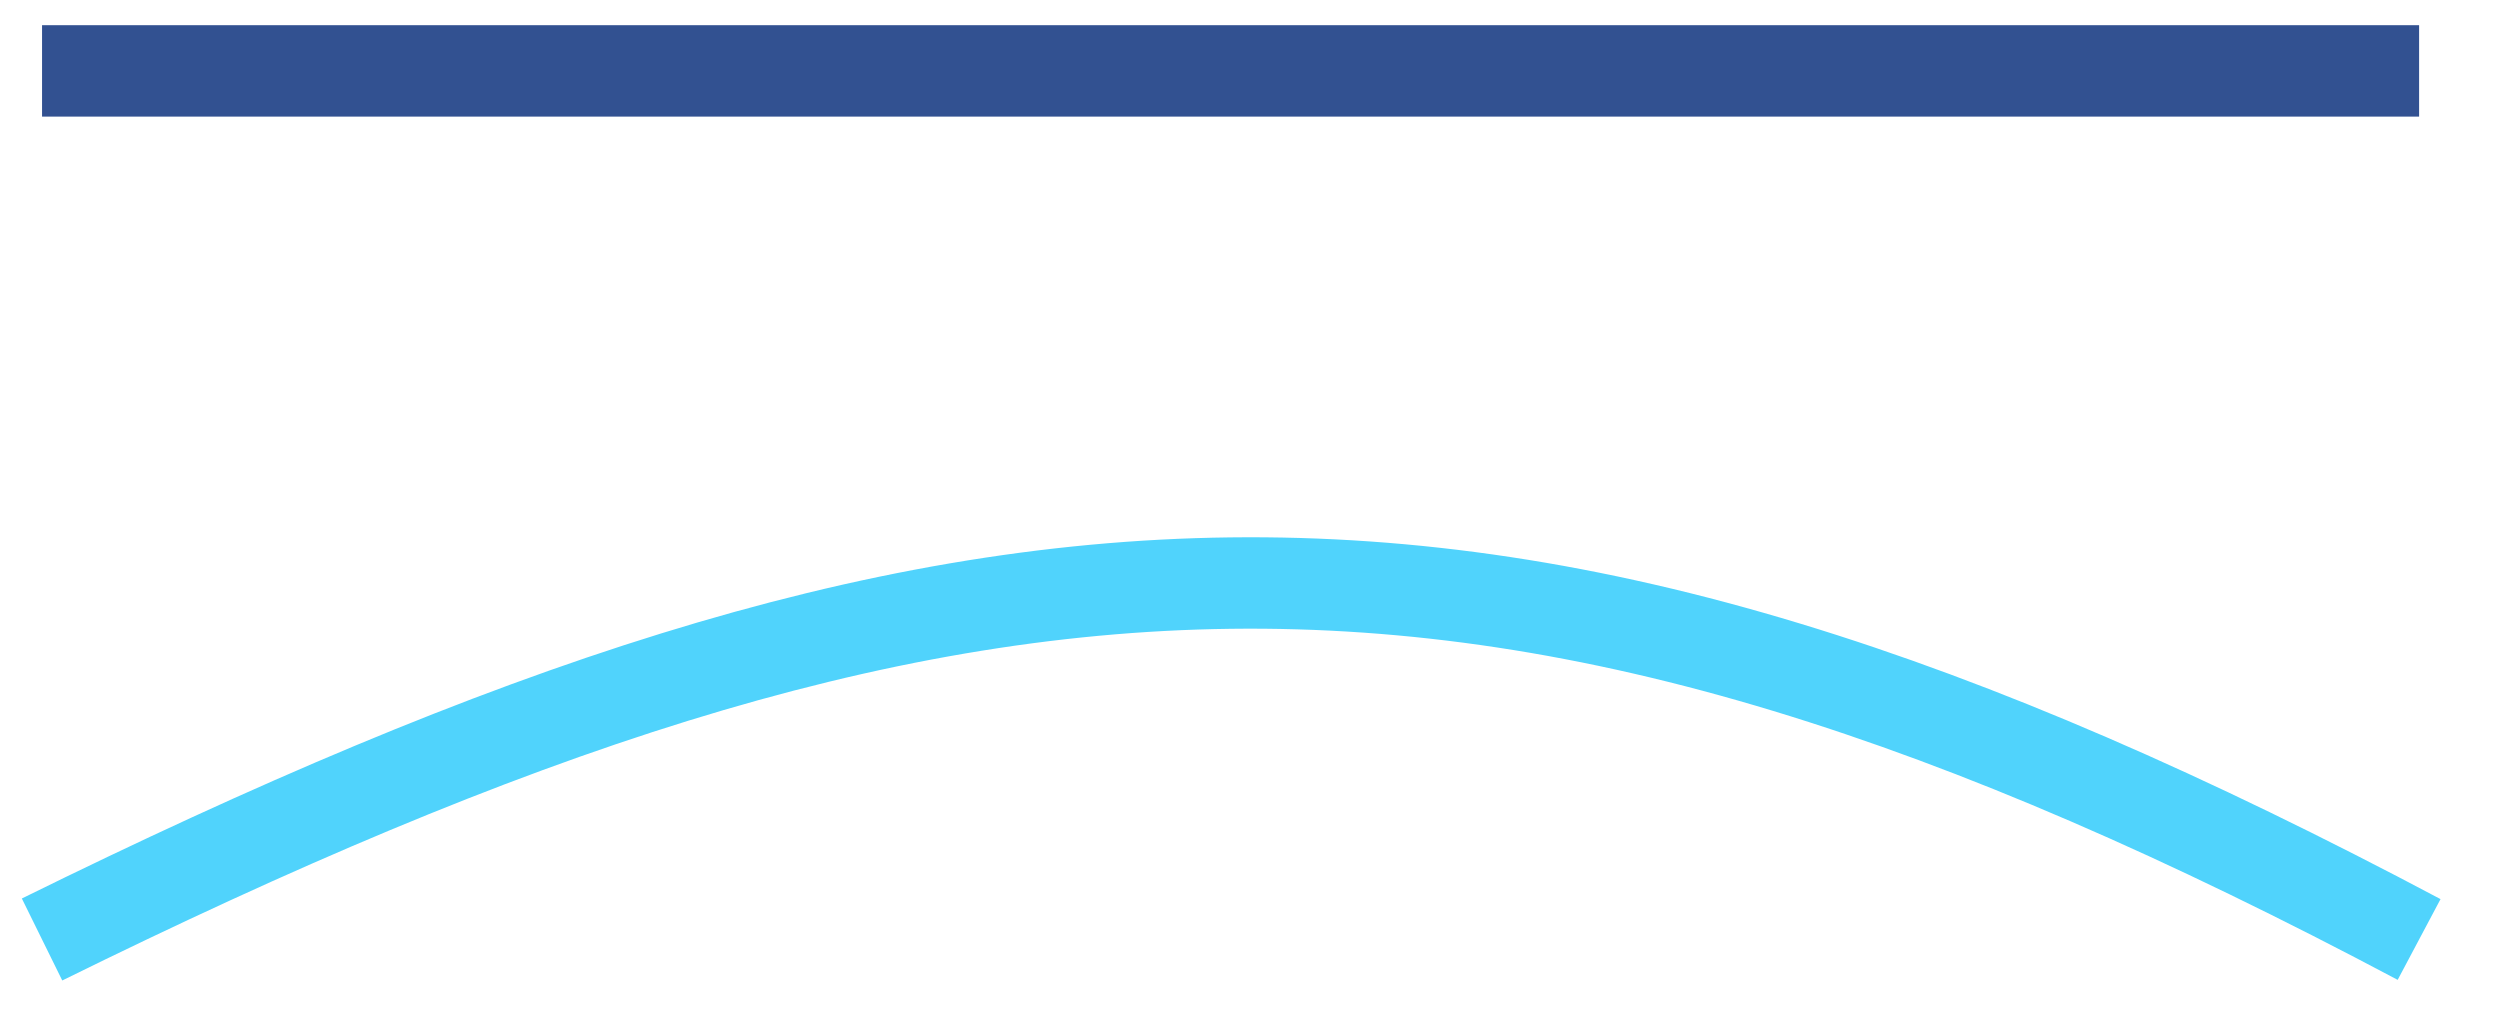 <svg width="39" height="16" viewBox="0 0 39 16" fill="none" xmlns="http://www.w3.org/2000/svg">
<g id="Group 277">
<path id="Vector 63" d="M0.656 1.106H37.738" stroke="#325191" stroke-width="1.426"/>
<path id="Vector 64" d="M0.656 14.656C15.136 7.518 23.256 6.968 37.738 14.656" stroke="#50D3FC" stroke-width="1.426"/>
</g>
</svg>
